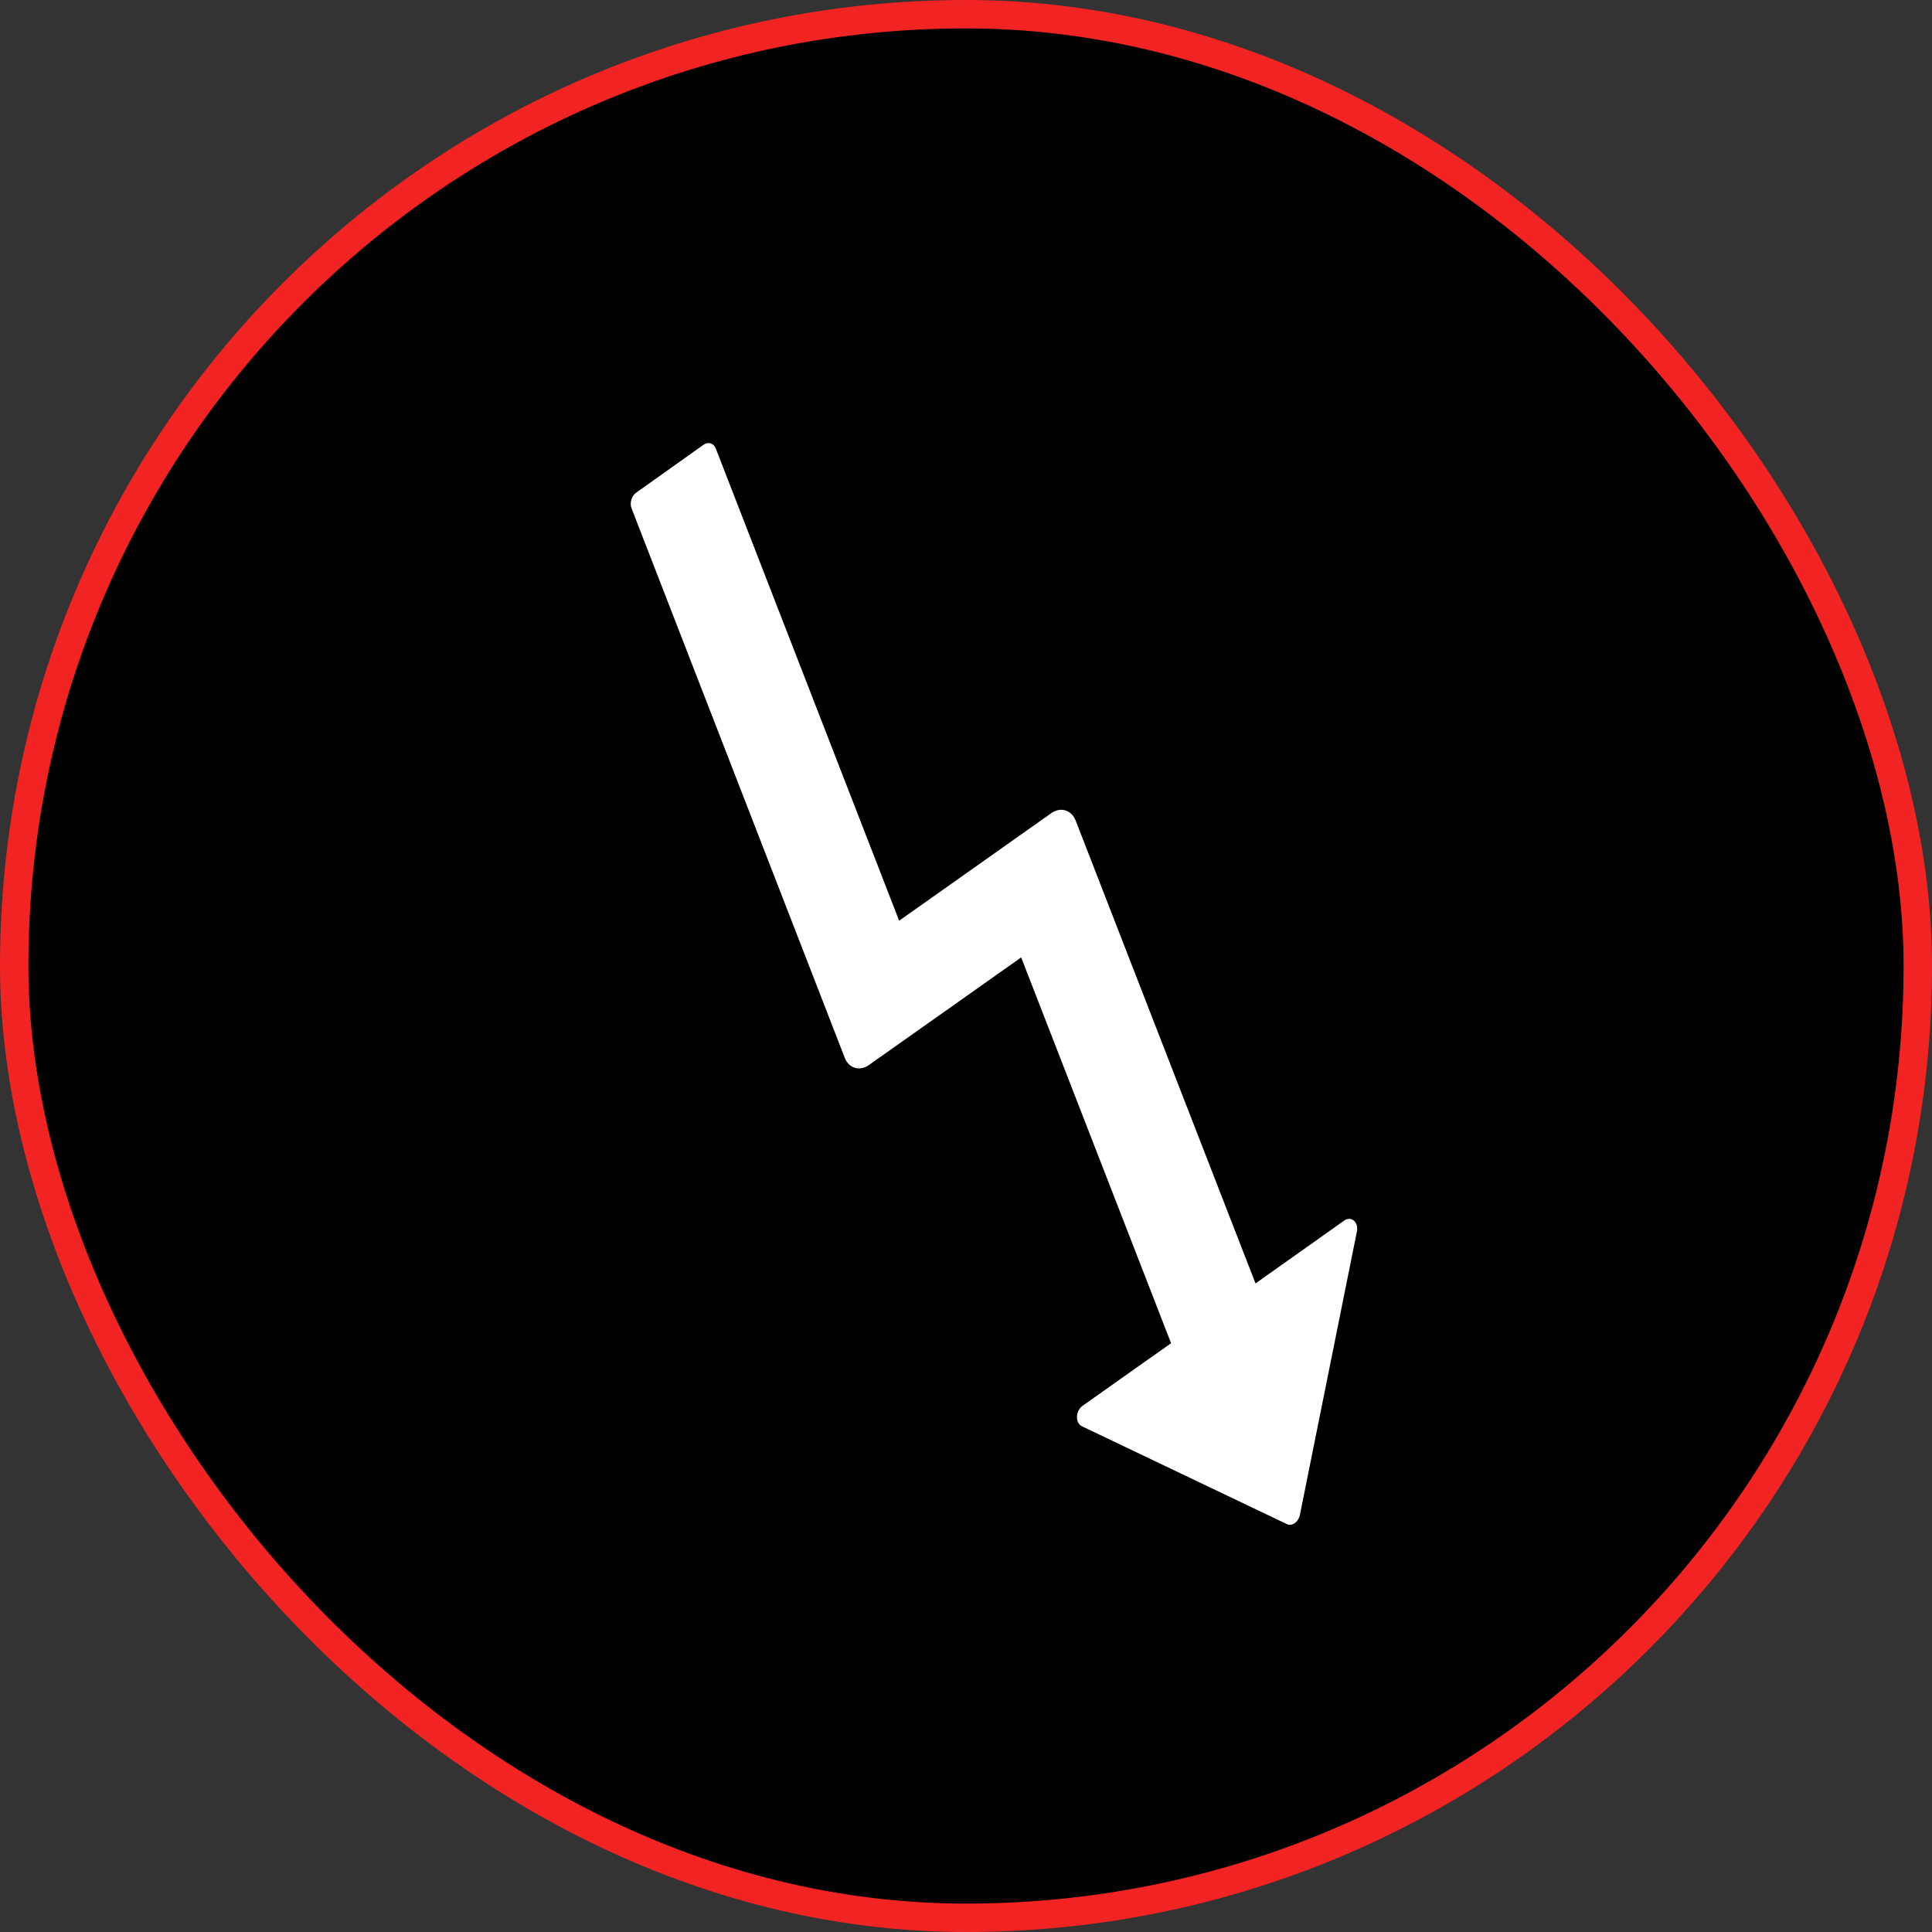 <svg width="68" height="68" viewBox="0 0 68 68" fill="none" xmlns="http://www.w3.org/2000/svg">
<rect x="0" y="0" width="68" height="68" fill="#333333" stroke="none"/>
<rect x="0.5" y="0.5" width="67" height="67" rx="33.5" fill="black"/>
<rect x="0.5" y="0.5" width="67" height="67" rx="33.5" stroke="#F22323"/>
<path d="M45.754 53.31L47.759 43.344C47.825 43.014 47.559 42.785 47.312 42.96L44.19 45.173L37.859 28.879C37.711 28.506 37.328 28.39 37.001 28.621L31.647 32.406L25.192 15.783C25.157 15.693 25.092 15.629 25.011 15.605C24.931 15.581 24.842 15.598 24.763 15.654L22.392 17.339C22.314 17.395 22.253 17.484 22.222 17.587C22.191 17.69 22.193 17.798 22.227 17.888L29.73 37.224C29.873 37.602 30.26 37.718 30.588 37.482L35.942 33.698L41.218 47.276L38.098 49.483C38.043 49.523 37.995 49.58 37.961 49.647C37.927 49.714 37.908 49.789 37.906 49.864C37.903 49.938 37.918 50.009 37.949 50.068C37.979 50.128 38.024 50.173 38.078 50.199L45.29 53.642C45.473 53.734 45.705 53.571 45.754 53.31Z" fill="white"/>
</svg>
